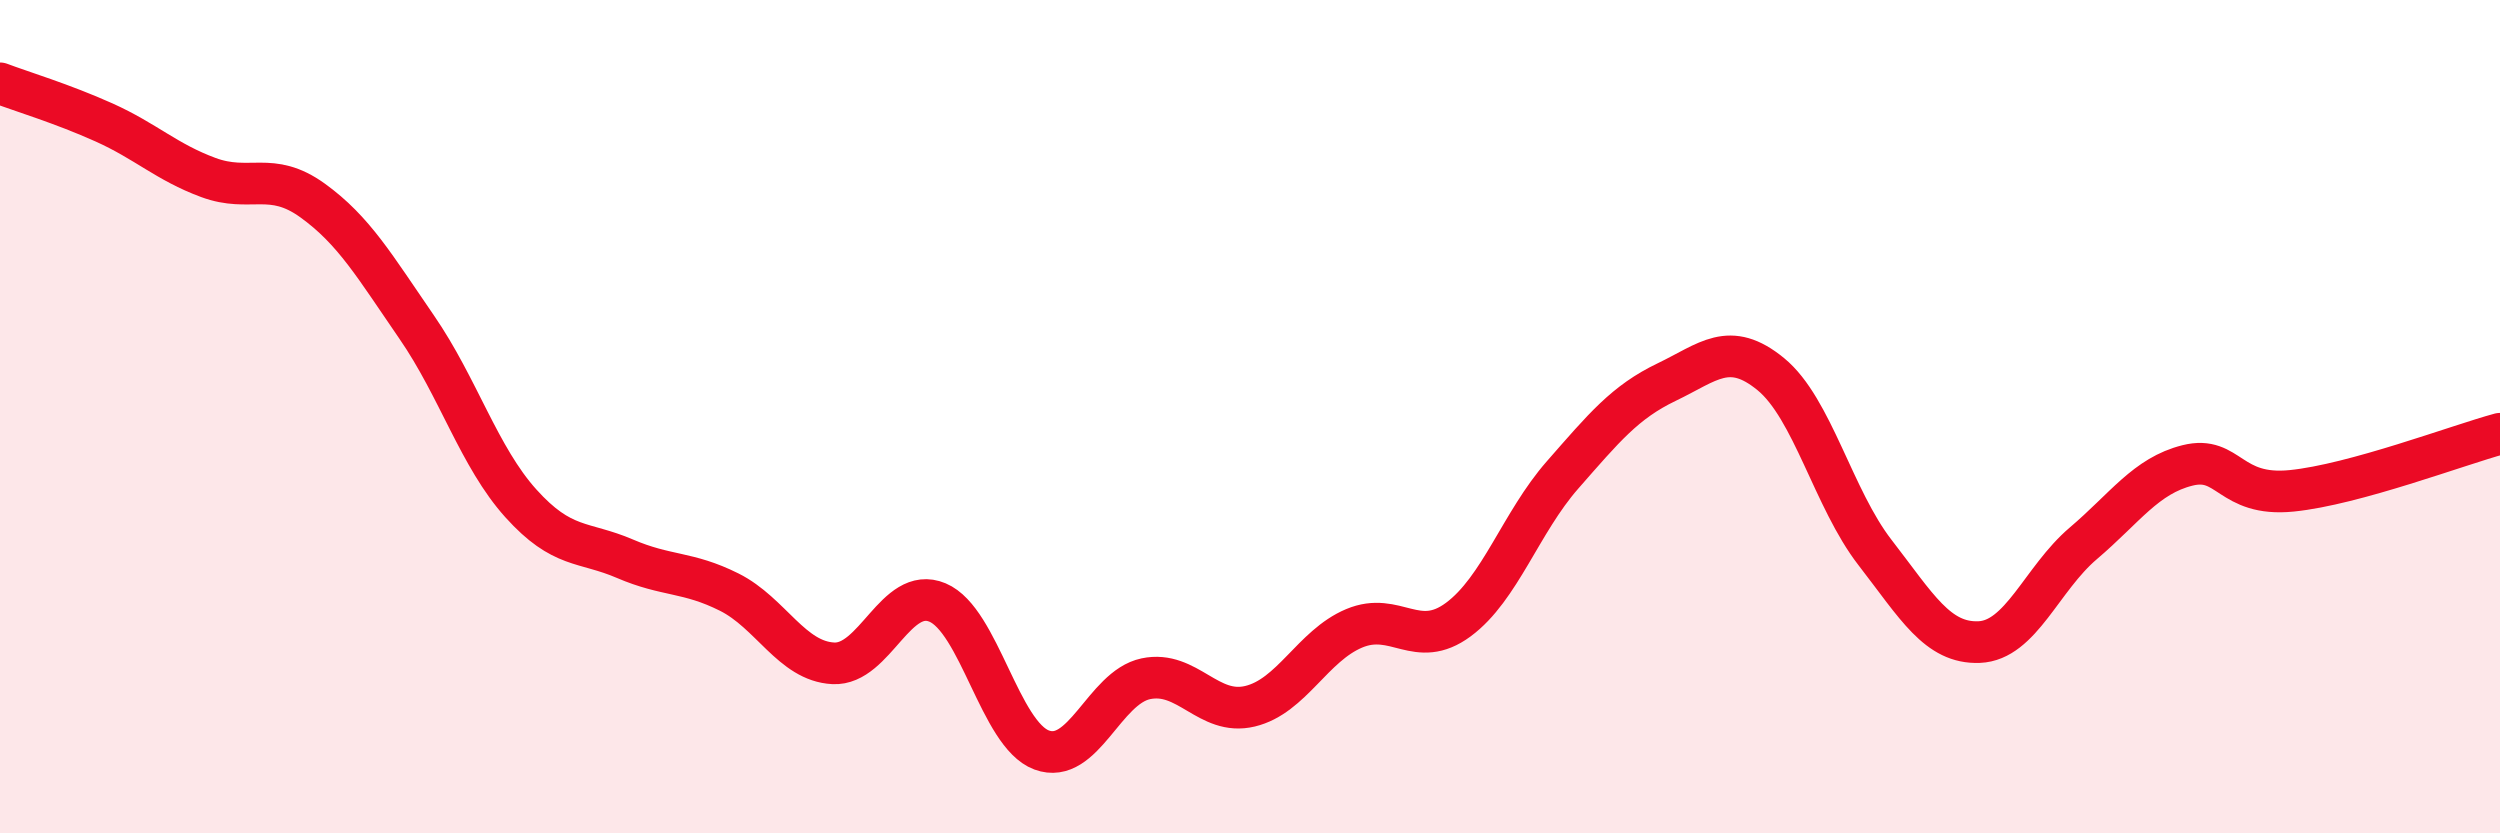 
    <svg width="60" height="20" viewBox="0 0 60 20" xmlns="http://www.w3.org/2000/svg">
      <path
        d="M 0,2 C 0.5,2.19 1.5,2.49 2.5,2.94 C 3.5,3.39 4,3.89 5,4.26 C 6,4.63 6.5,4.09 7.5,4.81 C 8.5,5.53 9,6.4 10,7.85 C 11,9.3 11.5,10.97 12.5,12.08 C 13.5,13.19 14,12.98 15,13.41 C 16,13.84 16.5,13.71 17.5,14.21 C 18.5,14.71 19,15.87 20,15.92 C 21,15.97 21.5,14.04 22.5,14.46 C 23.5,14.88 24,17.63 25,18 C 26,18.37 26.5,16.5 27.5,16.29 C 28.5,16.08 29,17.19 30,16.95 C 31,16.71 31.5,15.5 32.5,15.08 C 33.5,14.66 34,15.61 35,14.87 C 36,14.13 36.5,12.54 37.5,11.4 C 38.5,10.26 39,9.65 40,9.17 C 41,8.69 41.5,8.16 42.5,8.98 C 43.5,9.8 44,11.97 45,13.26 C 46,14.55 46.5,15.45 47.5,15.41 C 48.5,15.37 49,13.89 50,13.04 C 51,12.19 51.5,11.42 52.5,11.17 C 53.5,10.92 53.5,11.93 55,11.78 C 56.5,11.63 59,10.68 60,10.41L60 20L0 20Z"
        fill="#EB0A25"
        opacity="0.1"
        stroke-linecap="round"
        stroke-linejoin="round"
      />
      <path
        d="M 0,2 C 0.5,2.19 1.5,2.49 2.5,2.94 C 3.5,3.39 4,3.89 5,4.26 C 6,4.63 6.5,4.09 7.5,4.81 C 8.5,5.53 9,6.4 10,7.85 C 11,9.3 11.5,10.97 12.5,12.08 C 13.5,13.19 14,12.98 15,13.41 C 16,13.84 16.5,13.71 17.5,14.21 C 18.5,14.71 19,15.87 20,15.92 C 21,15.97 21.5,14.04 22.5,14.46 C 23.5,14.88 24,17.63 25,18 C 26,18.37 26.5,16.5 27.5,16.29 C 28.5,16.08 29,17.19 30,16.95 C 31,16.71 31.5,15.5 32.5,15.08 C 33.5,14.66 34,15.61 35,14.87 C 36,14.13 36.5,12.54 37.5,11.4 C 38.5,10.26 39,9.65 40,9.17 C 41,8.69 41.5,8.16 42.5,8.98 C 43.5,9.8 44,11.97 45,13.26 C 46,14.55 46.5,15.45 47.5,15.41 C 48.5,15.37 49,13.89 50,13.04 C 51,12.19 51.5,11.42 52.5,11.17 C 53.5,10.92 53.5,11.93 55,11.78 C 56.5,11.63 59,10.68 60,10.41"
        stroke="#EB0A25"
        stroke-width="1"
        fill="none"
        stroke-linecap="round"
        stroke-linejoin="round"
      />
    </svg>
  